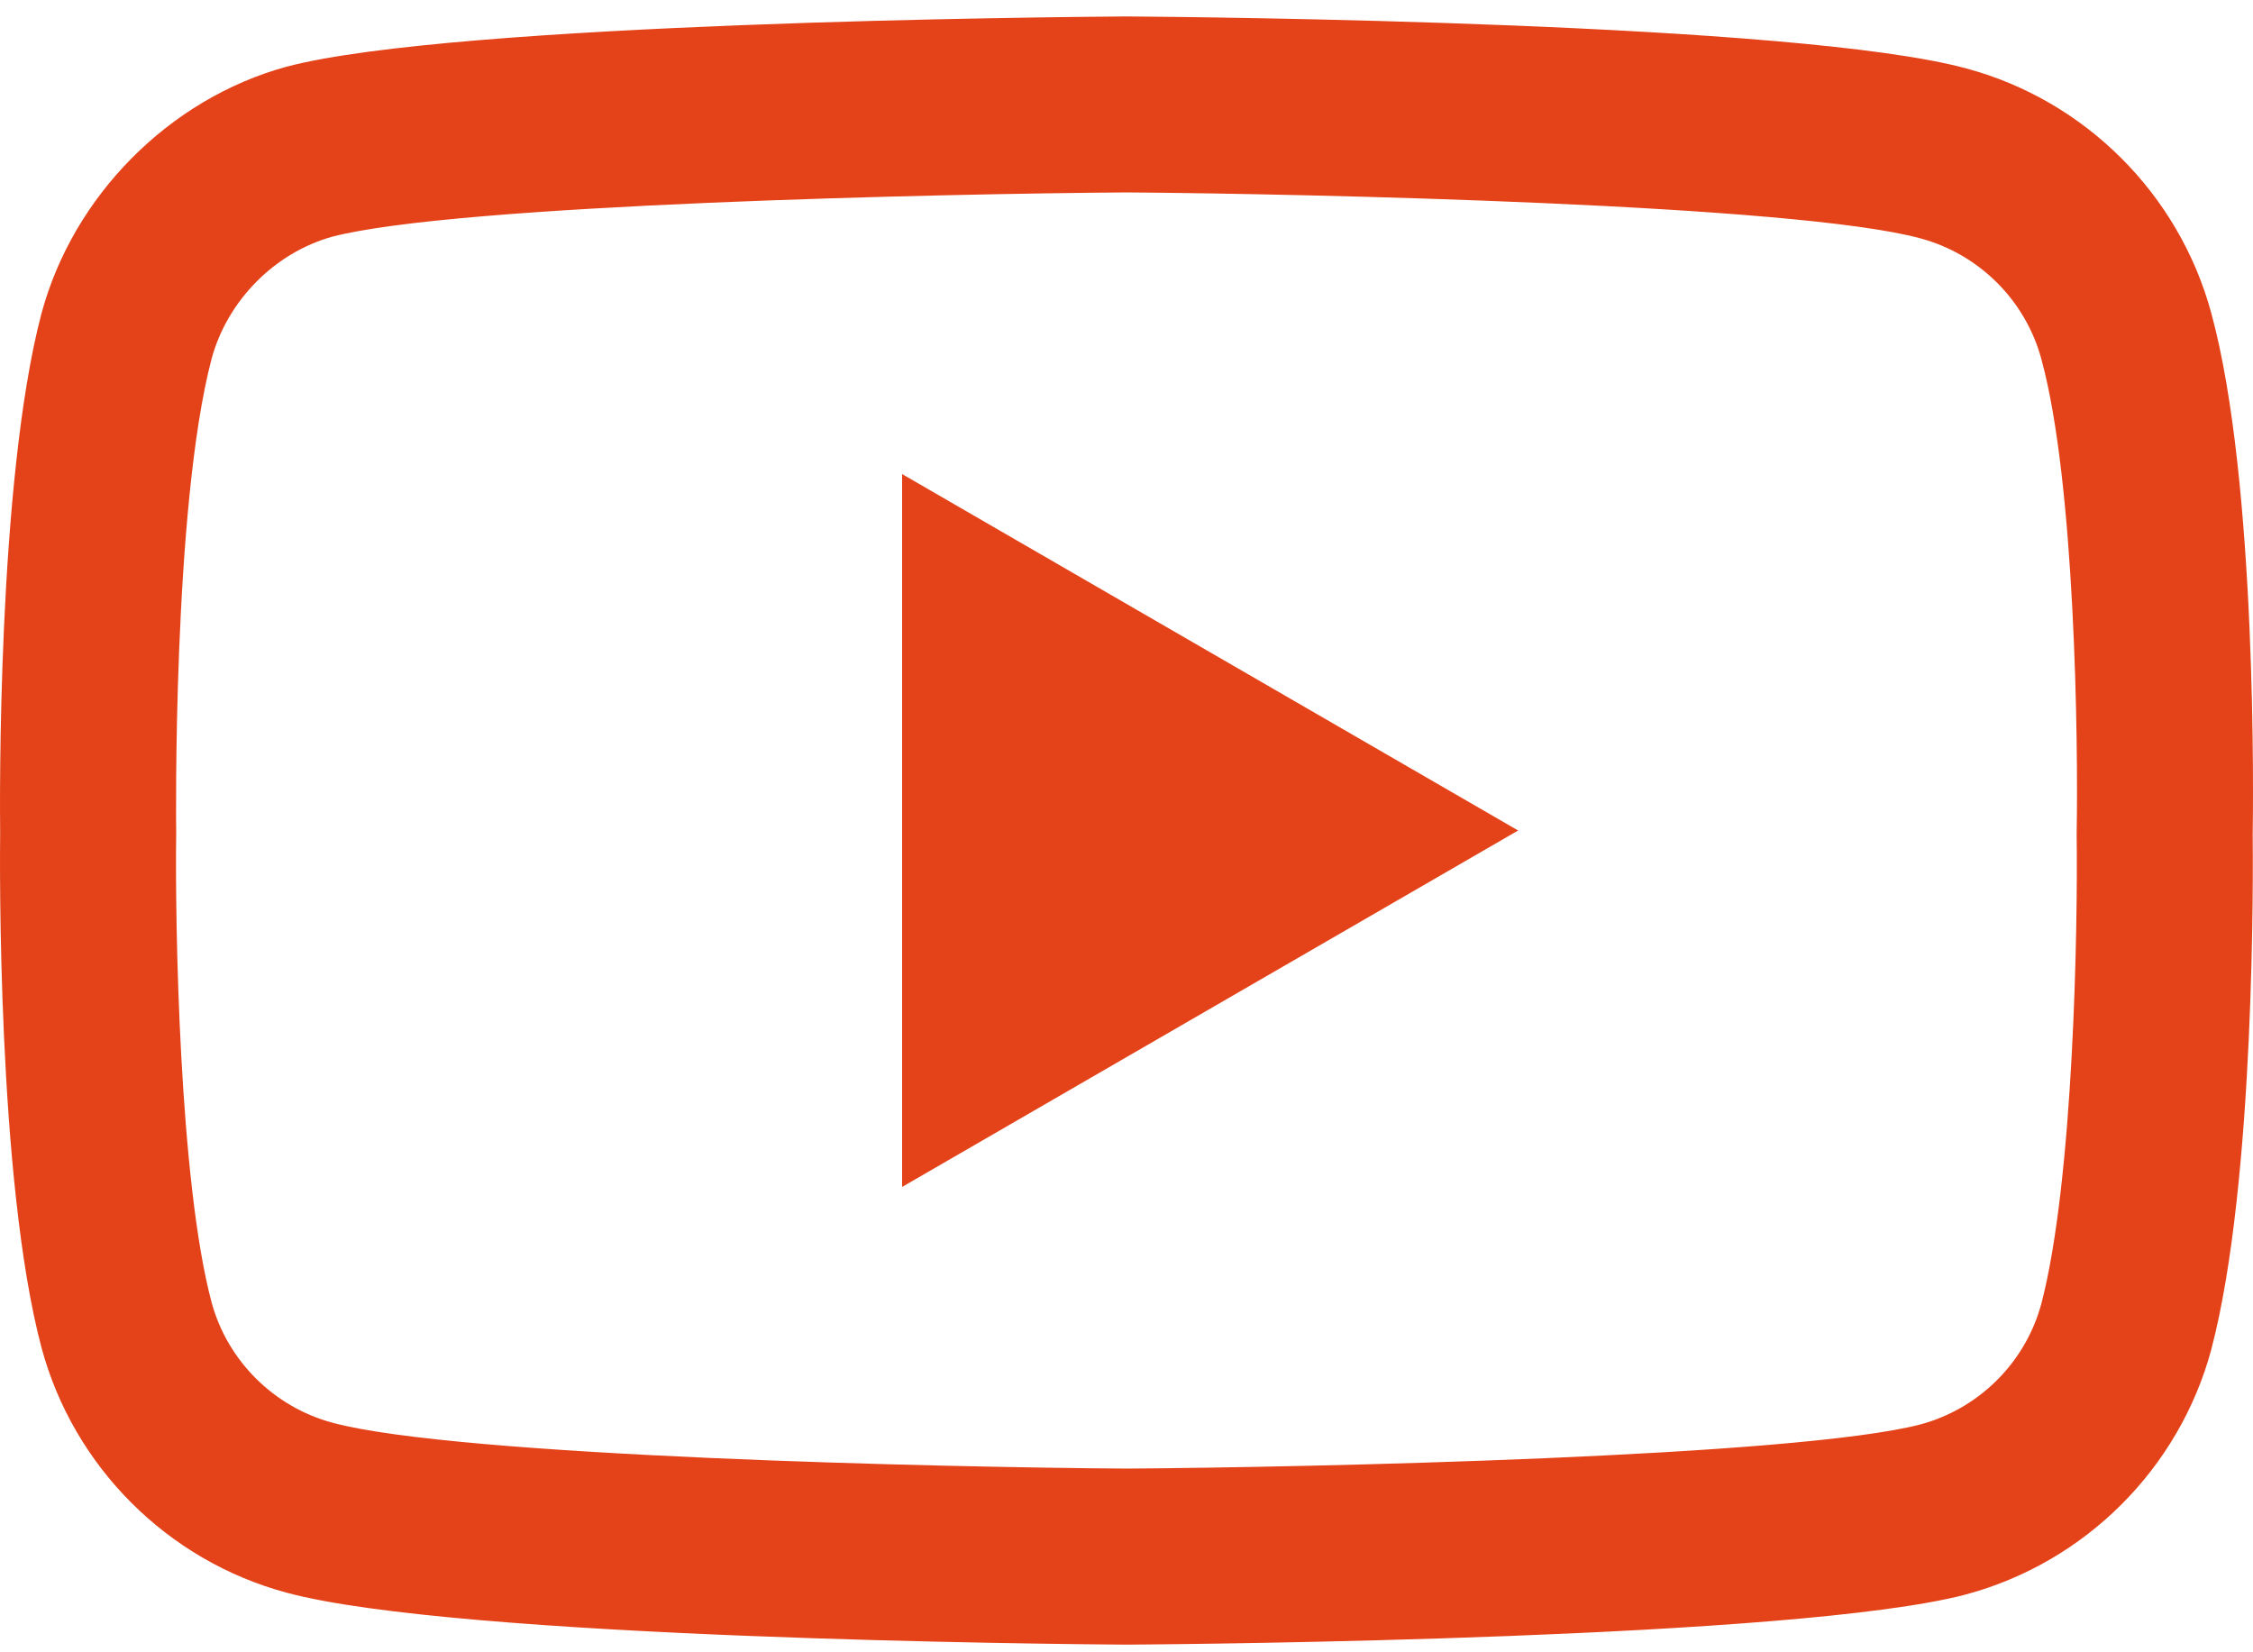 <svg width="30" height="22" viewBox="0 0 30 22" fill="none" xmlns="http://www.w3.org/2000/svg">
<path d="M14.999 21.898C14.996 21.898 14.994 21.898 14.991 21.898C14.086 21.892 6.083 21.819 3.816 21.206C2.231 20.78 0.98 19.53 0.553 17.945C-0.04 15.718 -0.002 11.43 0.002 11.088C-0.002 10.747 -0.04 6.423 0.551 4.178C0.552 4.176 0.553 4.173 0.553 4.171C0.976 2.605 2.255 1.316 3.812 0.889C3.816 0.888 3.82 0.887 3.824 0.886C6.065 0.297 14.084 0.225 14.991 0.219H15.007C15.915 0.225 23.939 0.298 26.185 0.912C27.765 1.337 29.015 2.585 29.444 4.167C30.059 6.415 30.002 10.748 29.996 11.113C30 11.474 30.036 15.723 29.446 17.962C29.446 17.964 29.445 17.966 29.445 17.968C29.017 19.553 27.767 20.802 26.18 21.229C26.178 21.23 26.176 21.23 26.174 21.231C23.933 21.82 15.914 21.892 15.007 21.898C15.004 21.898 15.002 21.898 14.999 21.898ZM2.817 4.779C2.296 6.761 2.345 11.029 2.346 11.072V11.103C2.33 12.287 2.385 15.715 2.817 17.339C3.027 18.116 3.644 18.732 4.426 18.943C6.099 19.395 12.617 19.538 14.999 19.554C17.387 19.538 23.915 19.399 25.575 18.965C26.355 18.754 26.97 18.14 27.181 17.361C27.614 15.714 27.668 12.302 27.652 11.126C27.652 11.114 27.652 11.101 27.652 11.089C27.674 9.891 27.632 6.423 27.183 4.786C27.183 4.784 27.182 4.783 27.182 4.781C26.971 4 26.354 3.384 25.572 3.174C23.915 2.721 17.387 2.579 14.999 2.562C12.612 2.579 6.091 2.717 4.426 3.151C3.658 3.364 3.027 4.002 2.817 4.779ZM12.012 15.804V6.312L20.215 11.058L12.012 15.804Z" fill="#E4431A"/>
</svg>
